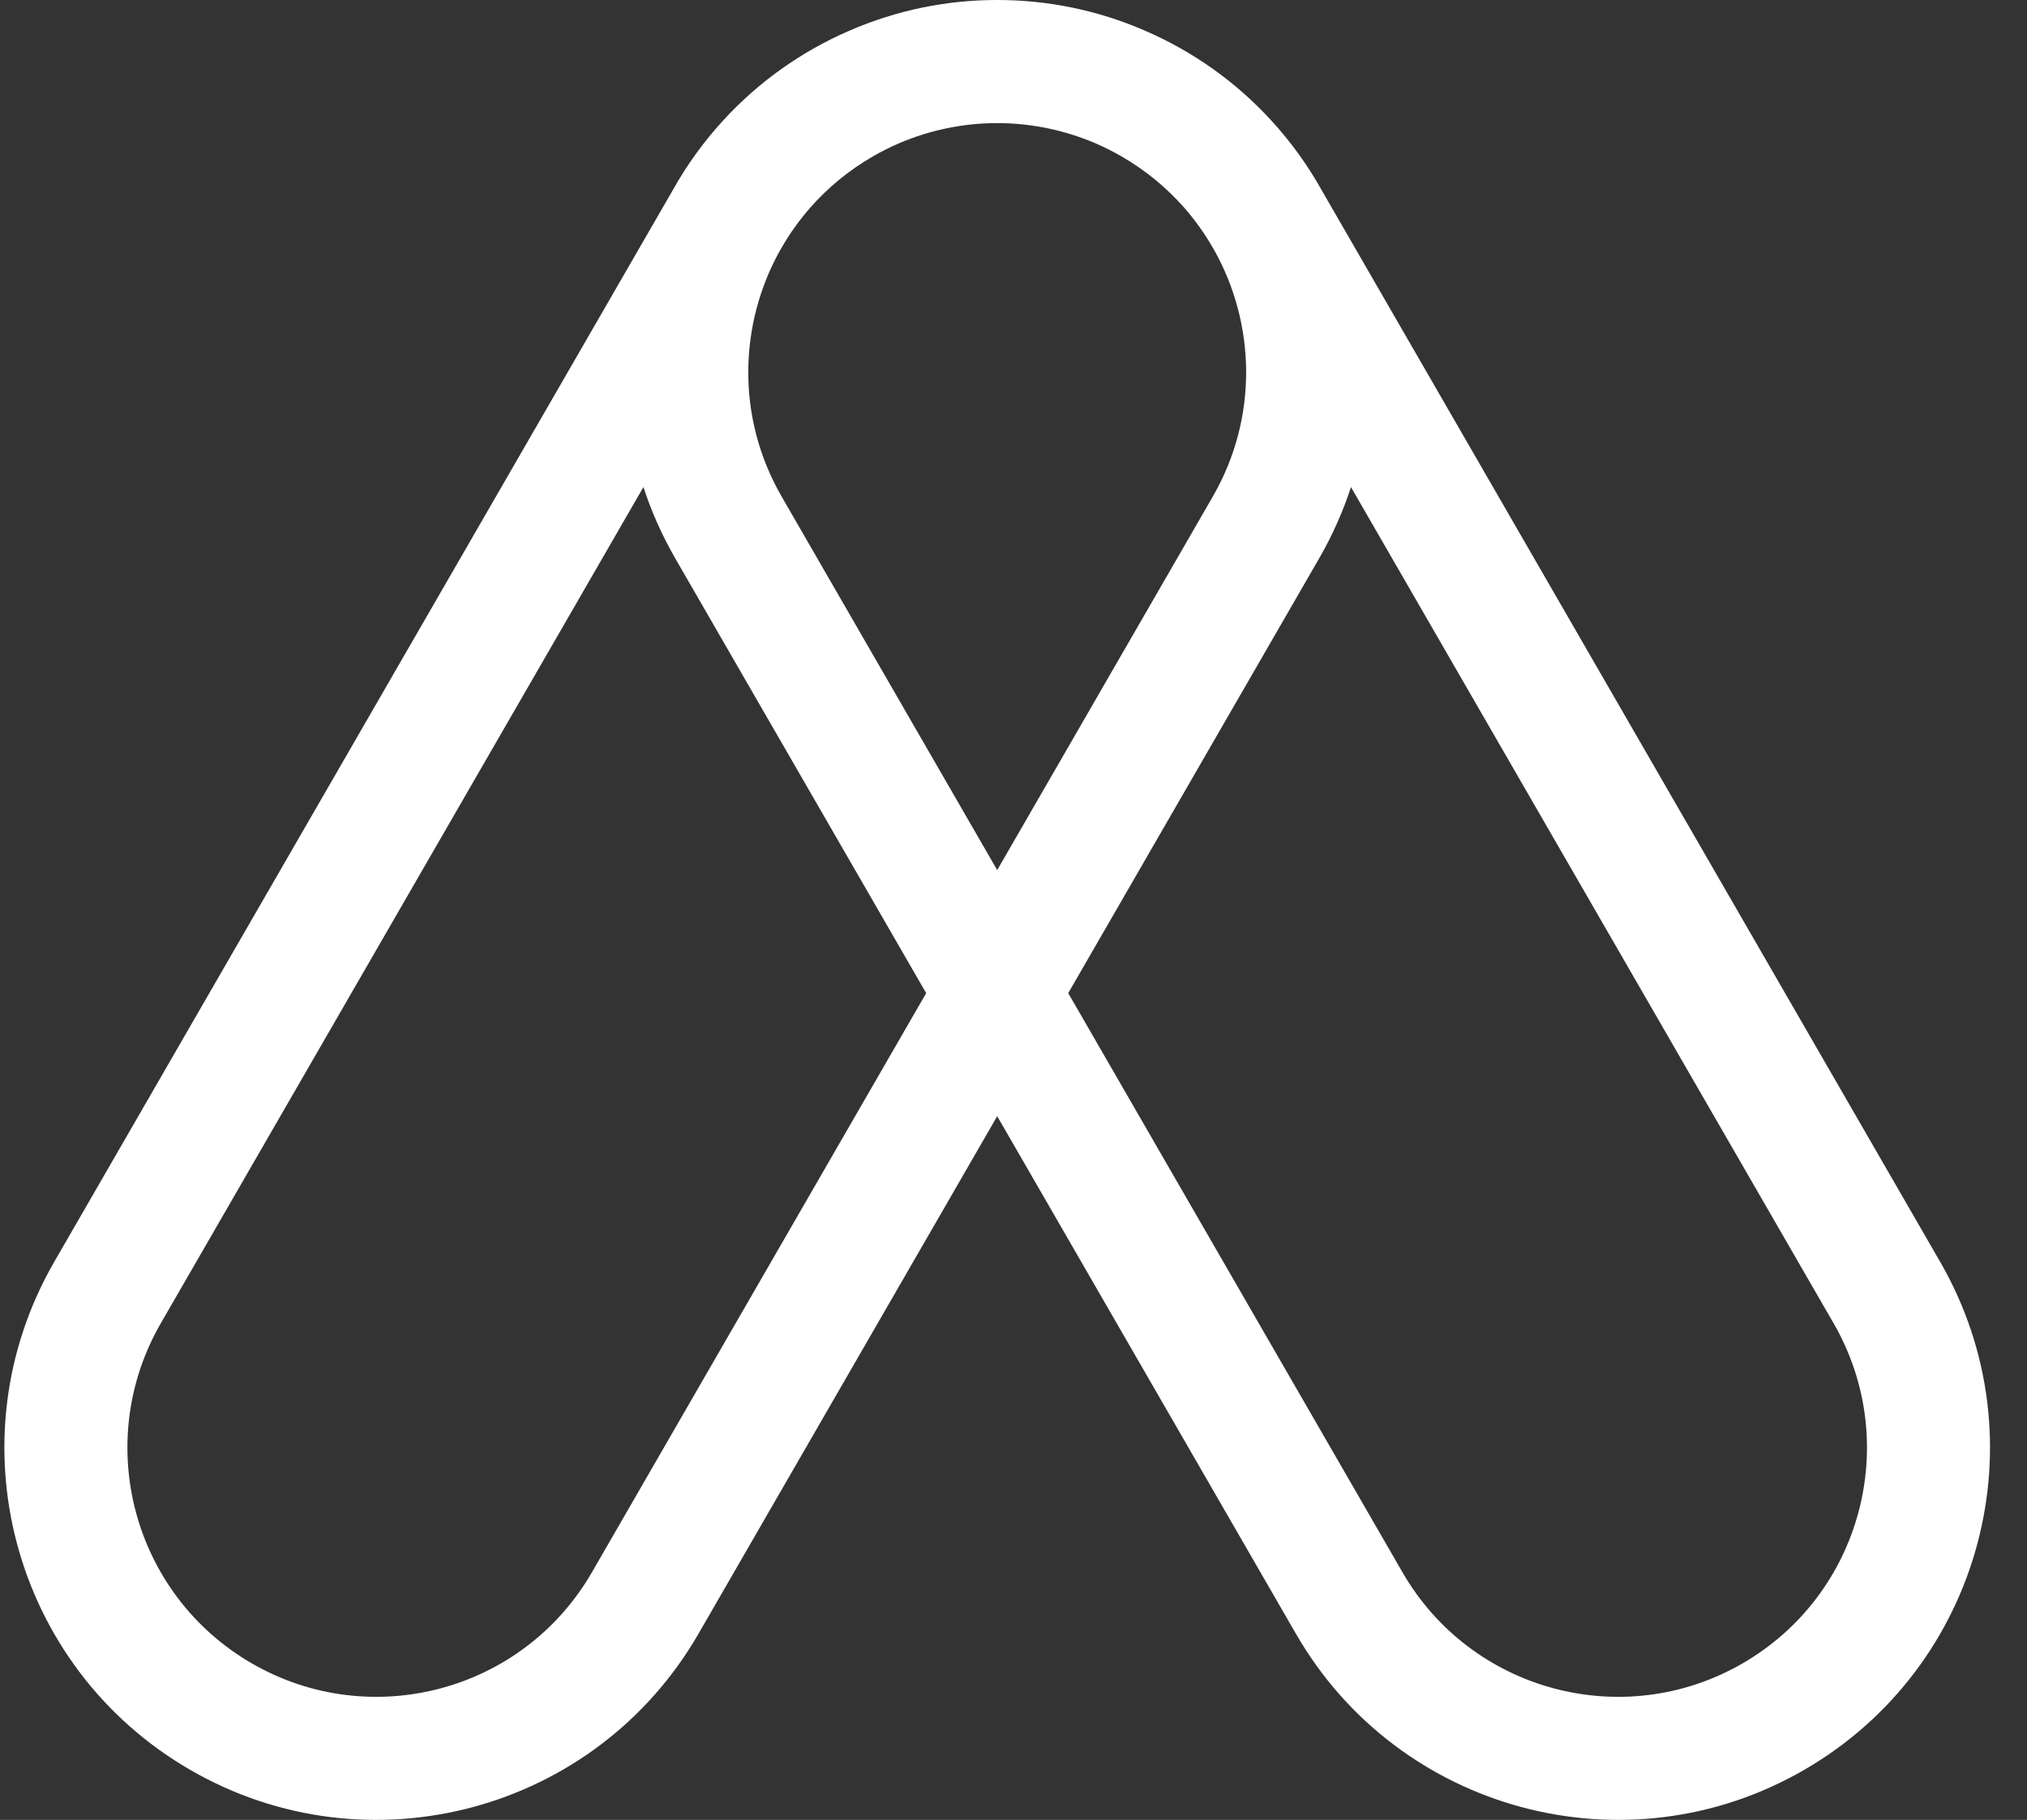 <svg width="49" height="44" viewBox="0 0 49 44" fill="none" xmlns="http://www.w3.org/2000/svg">
<rect x="0" y="0" width="49" height="44" fill="#333333" stroke="none"/>
<path fill-rule="evenodd" clip-rule="evenodd" d="M16.259 4.605L1.312 30.506C-1.171 34.808 0.303 40.309 4.603 42.793C8.903 45.277 14.402 43.803 16.884 39.501L24.106 26.986L31.328 39.501C33.81 43.803 39.309 45.277 43.609 42.793C47.909 40.309 49.383 34.808 46.9 30.506L31.953 4.604C31.615 3.998 31.205 3.428 30.727 2.908C29.862 1.965 28.821 1.236 27.686 0.745C26.529 0.24 25.311 -0.001 24.106 3.63454e-06C22.9 -0.001 21.681 0.241 20.523 0.746C19.39 1.237 18.352 1.964 17.488 2.905C17.009 3.426 16.598 3.997 16.259 4.605ZM15.554 11.776C15.745 12.363 16 12.938 16.32 13.494L22.389 24.011L14.309 38.013C12.648 40.893 8.968 41.879 6.09 40.217C3.212 38.554 2.226 34.873 3.887 31.993L15.554 11.776ZM28.629 5.024C28.884 5.316 29.116 5.637 29.317 5.987L29.351 6.045C30.356 7.837 30.418 10.098 29.317 12.007L24.106 21.036L18.896 12.007C17.794 10.098 17.856 7.837 18.861 6.045L18.895 5.987C19.097 5.636 19.329 5.314 19.585 5.022C20.008 4.541 20.514 4.121 21.098 3.783C21.309 3.661 21.525 3.553 21.744 3.459C22.489 3.142 23.293 2.976 24.106 2.976C24.918 2.976 25.721 3.142 26.465 3.458C26.685 3.552 26.902 3.66 27.114 3.783C27.699 4.121 28.206 4.543 28.629 5.024ZM25.823 24.011L31.892 13.494C32.212 12.938 32.467 12.363 32.658 11.776L44.325 31.993C45.986 34.873 45 38.554 42.122 40.217C39.245 41.879 35.565 40.893 33.903 38.013L25.823 24.011Z" fill="white"/>
</svg>
